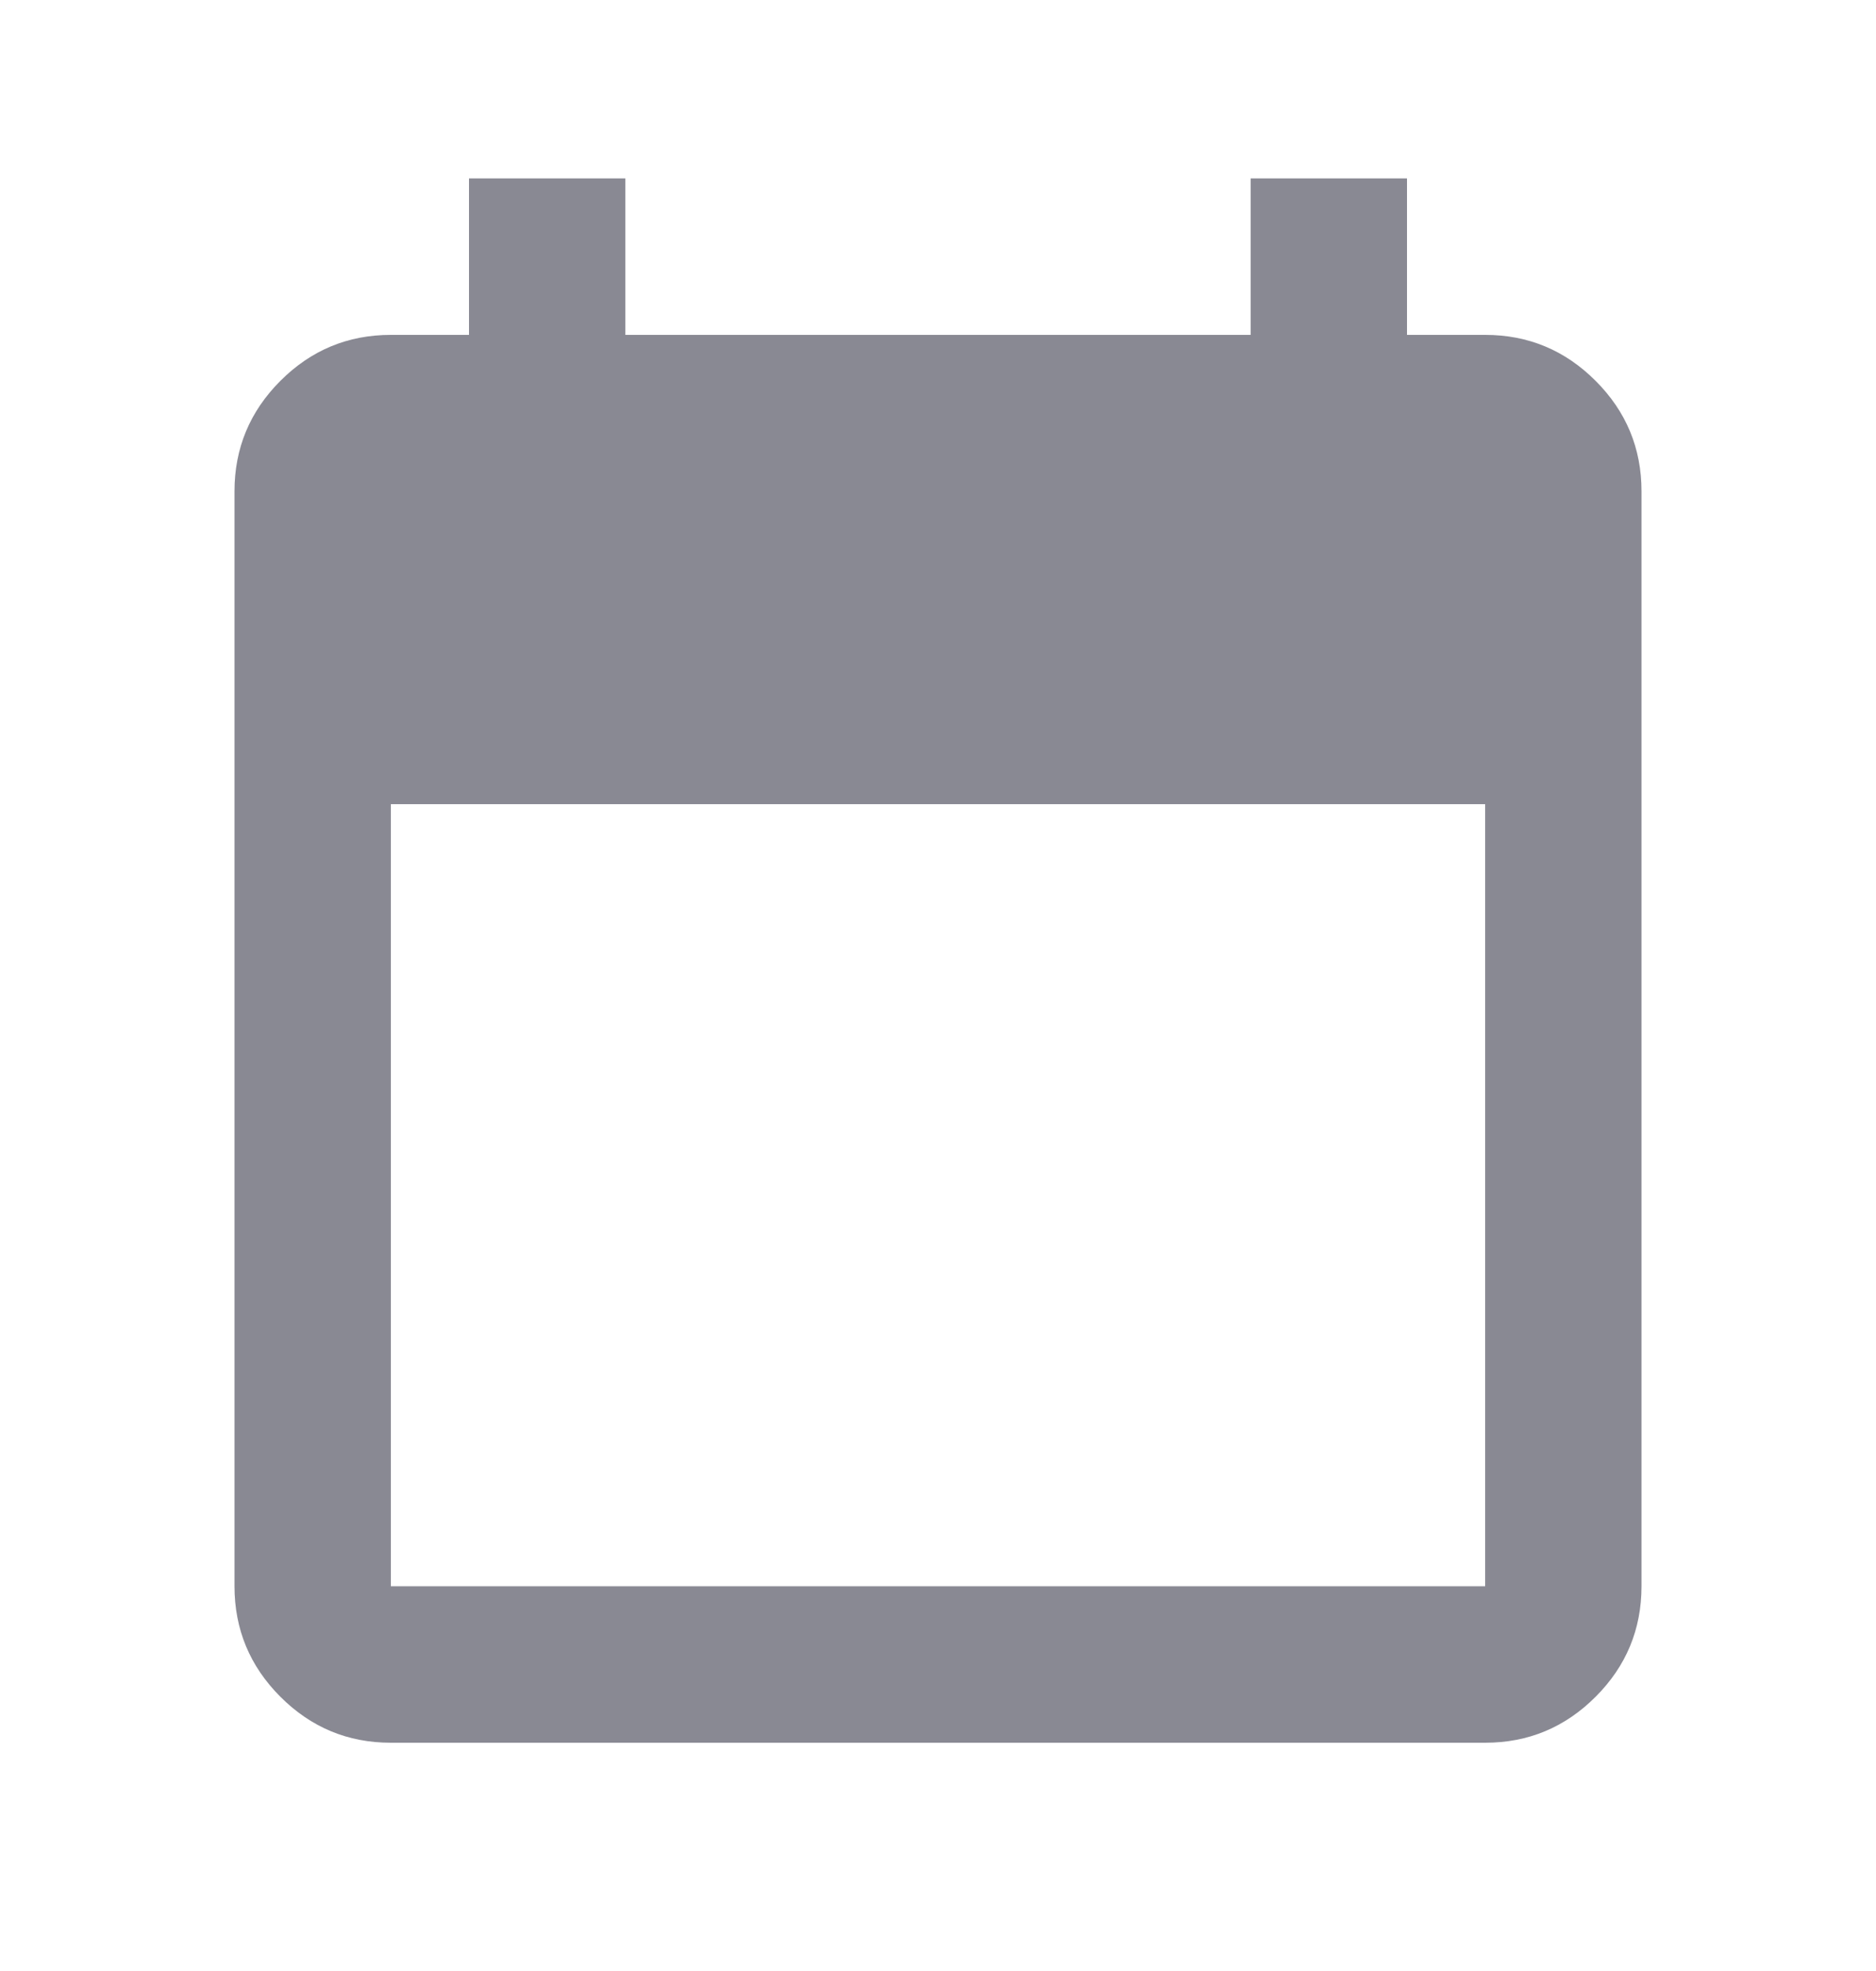 <svg width="20" height="21" viewBox="0 0 20 21" fill="none" xmlns="http://www.w3.org/2000/svg">
<path d="M4.167 18.568C3.708 18.568 3.316 18.405 2.989 18.078C2.663 17.752 2.5 17.359 2.5 16.901V5.234C2.5 4.776 2.663 4.384 2.989 4.058C3.316 3.731 3.708 3.568 4.167 3.568H5V1.901H6.667V3.568H13.333V1.901H15V3.568H15.833C16.292 3.568 16.684 3.731 17.011 4.058C17.337 4.384 17.5 4.776 17.5 5.234V16.901C17.5 17.359 17.337 17.752 17.011 18.078C16.684 18.405 16.292 18.568 15.833 18.568H4.167ZM4.167 16.901H15.833V8.568H4.167V16.901Z" fill="#898993"/>
</svg>
